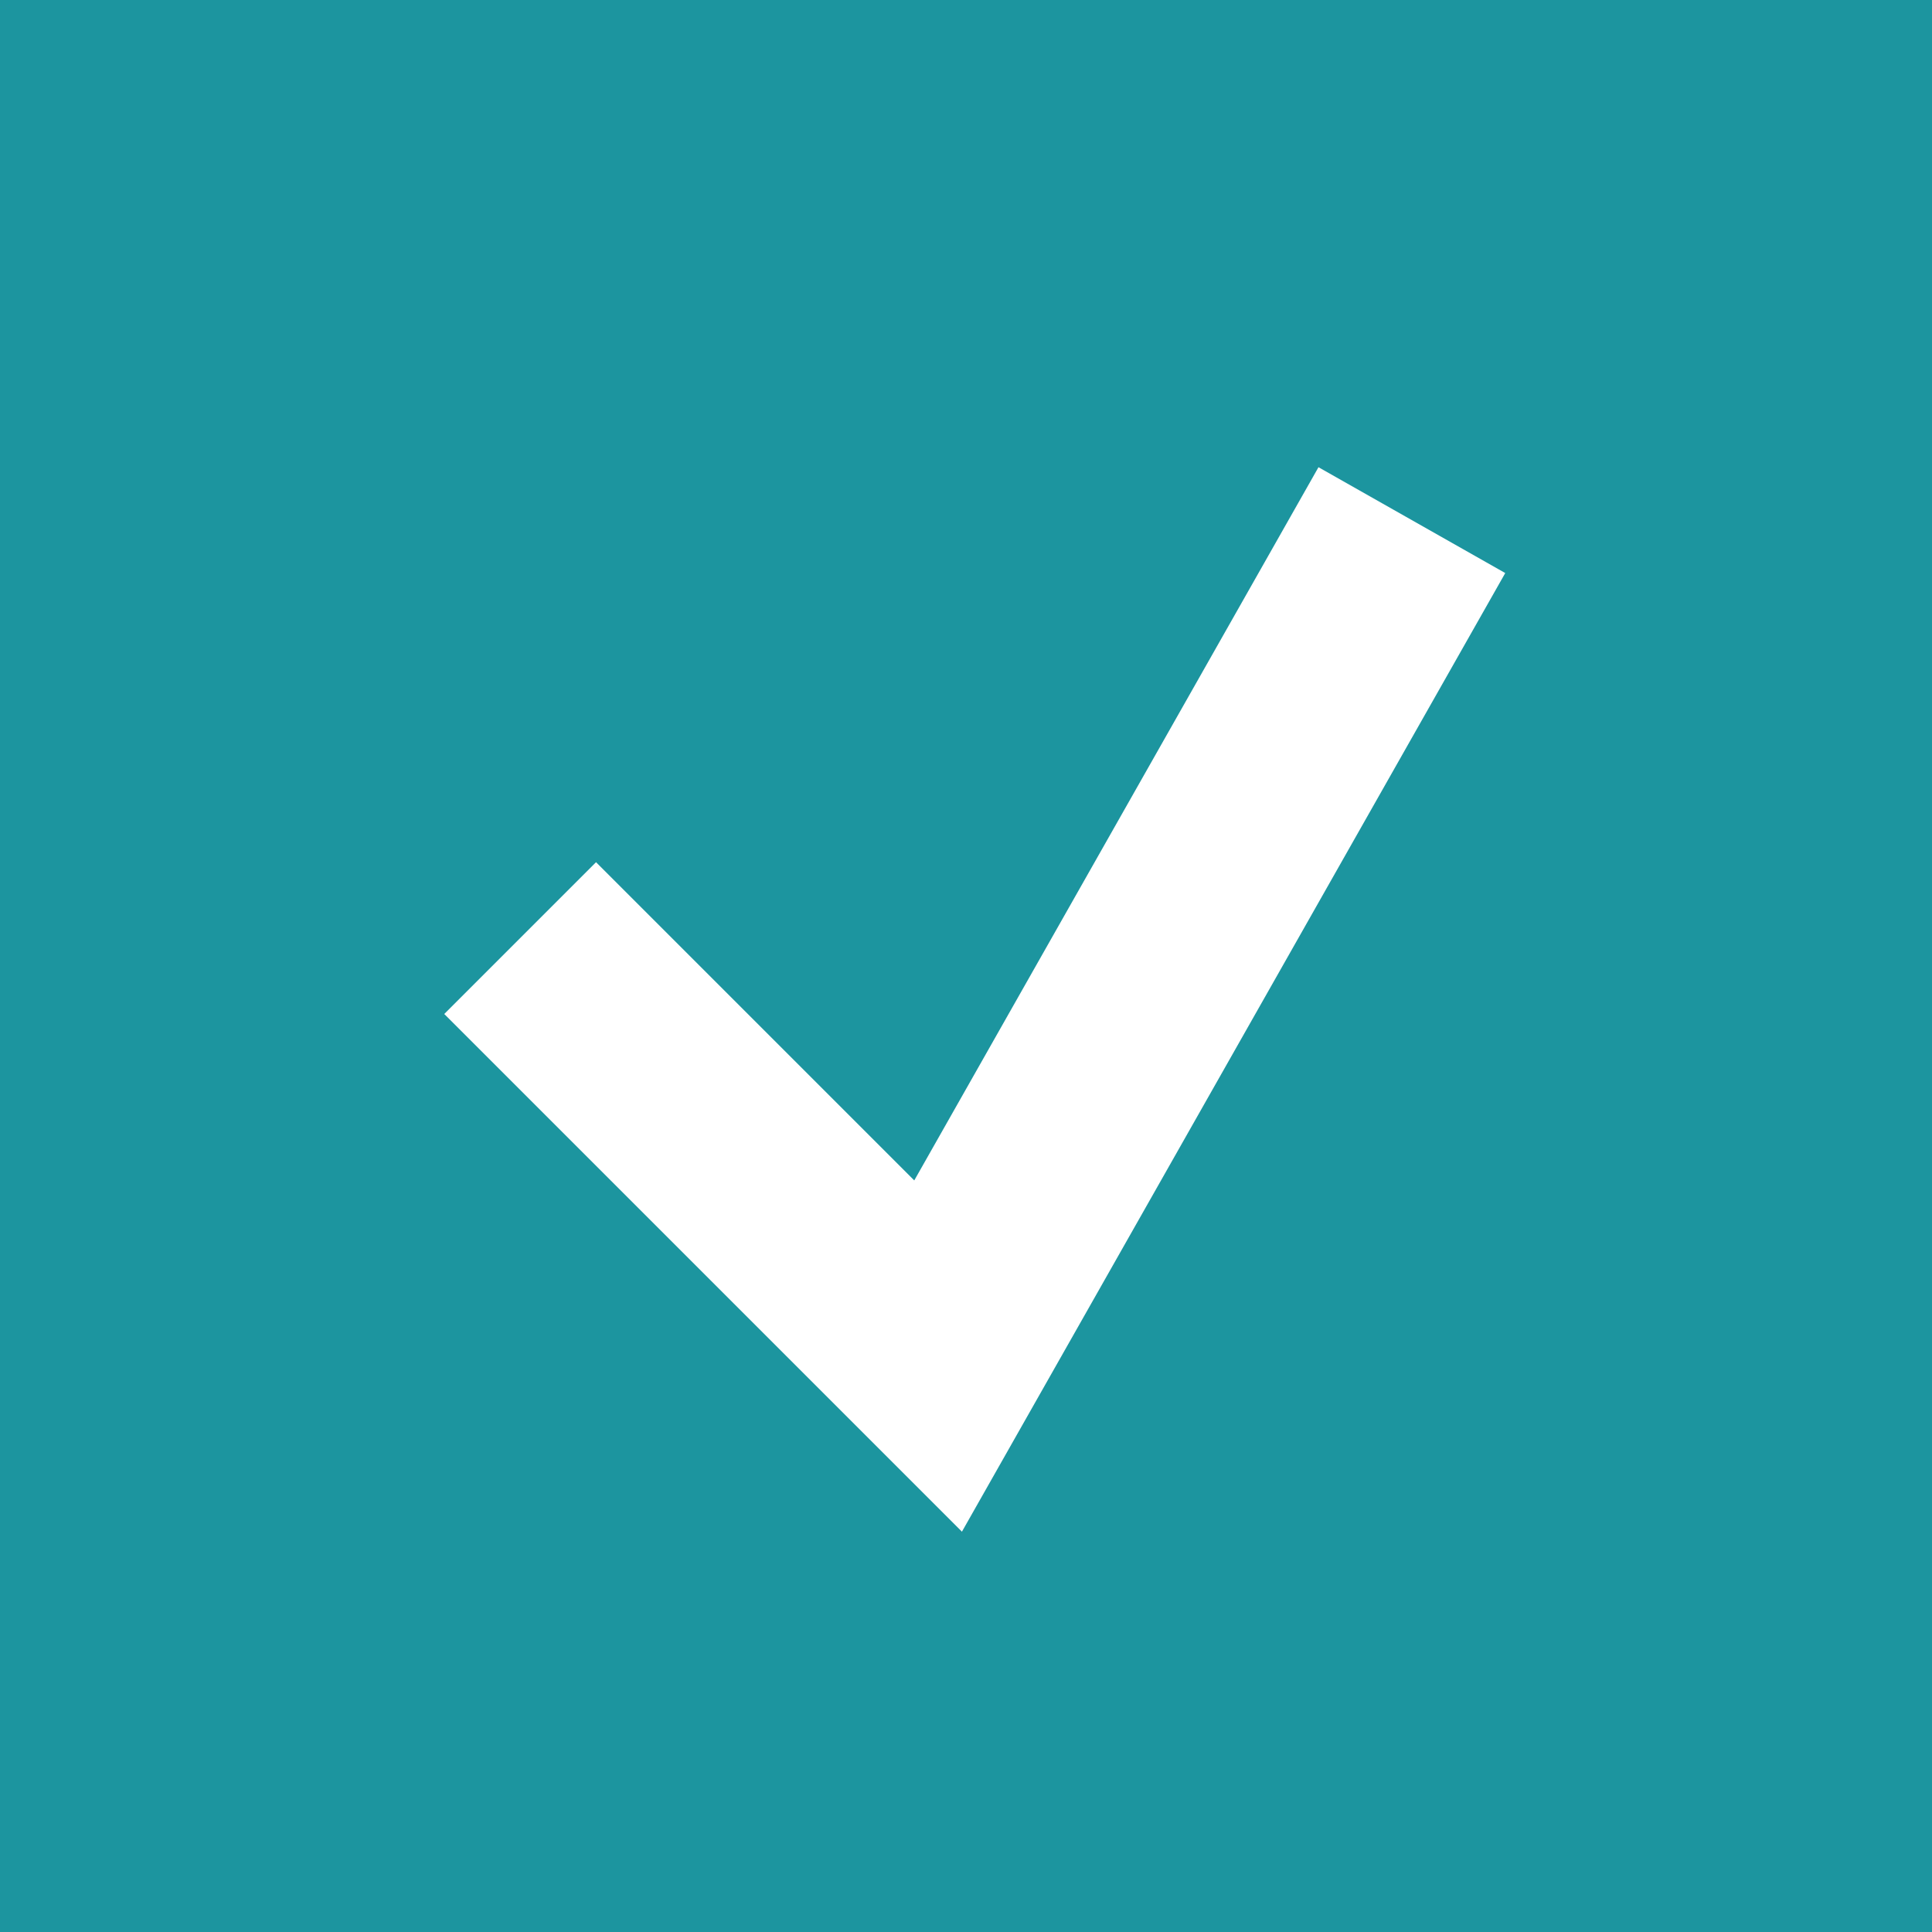 <?xml version="1.0" encoding="UTF-8"?>
<svg width="18px" height="18px" viewBox="0 0 18 18" version="1.1" xmlns="http://www.w3.org/2000/svg" xmlns:xlink="http://www.w3.org/1999/xlink">
    <rect x="0" y="0" width="18" height="18" fill="#333333" stroke="none"/>
    <!-- Generator: Sketch 45.2 (43514) - http://www.bohemiancoding.com/sketch -->
    <title>Group Copy 2</title>
    <desc>Created with Sketch.</desc>
    <defs>
        <rect id="path-1" x="0" y="0" width="18" height="18"></rect>
    </defs>
    <g id="Page-1" stroke="none" stroke-width="1" fill="none" fill-rule="evenodd">
        <g id="Group-Copy-2">
            <g id="ICON-/-CHECK-BOX-ON">
                <g id="CHECK-BOX">
                    <g id="Rectangle">
                        <use fill="#1C959F" fill-rule="evenodd" xlink:href="#path-1"></use>
                        <rect stroke="#1C959F" stroke-width="1" x="0.5" y="0.5" width="17" height="17"></rect>
                    </g>
                    <g id="Tick" transform="translate(4.846, 4.846)" stroke-width="2" stroke="#FFFFFF">
                        <polyline points="0 3.894 3.894 7.788 8.308 0"></polyline>
                    </g>
                </g>
            </g>
        </g>
    </g>
</svg>
